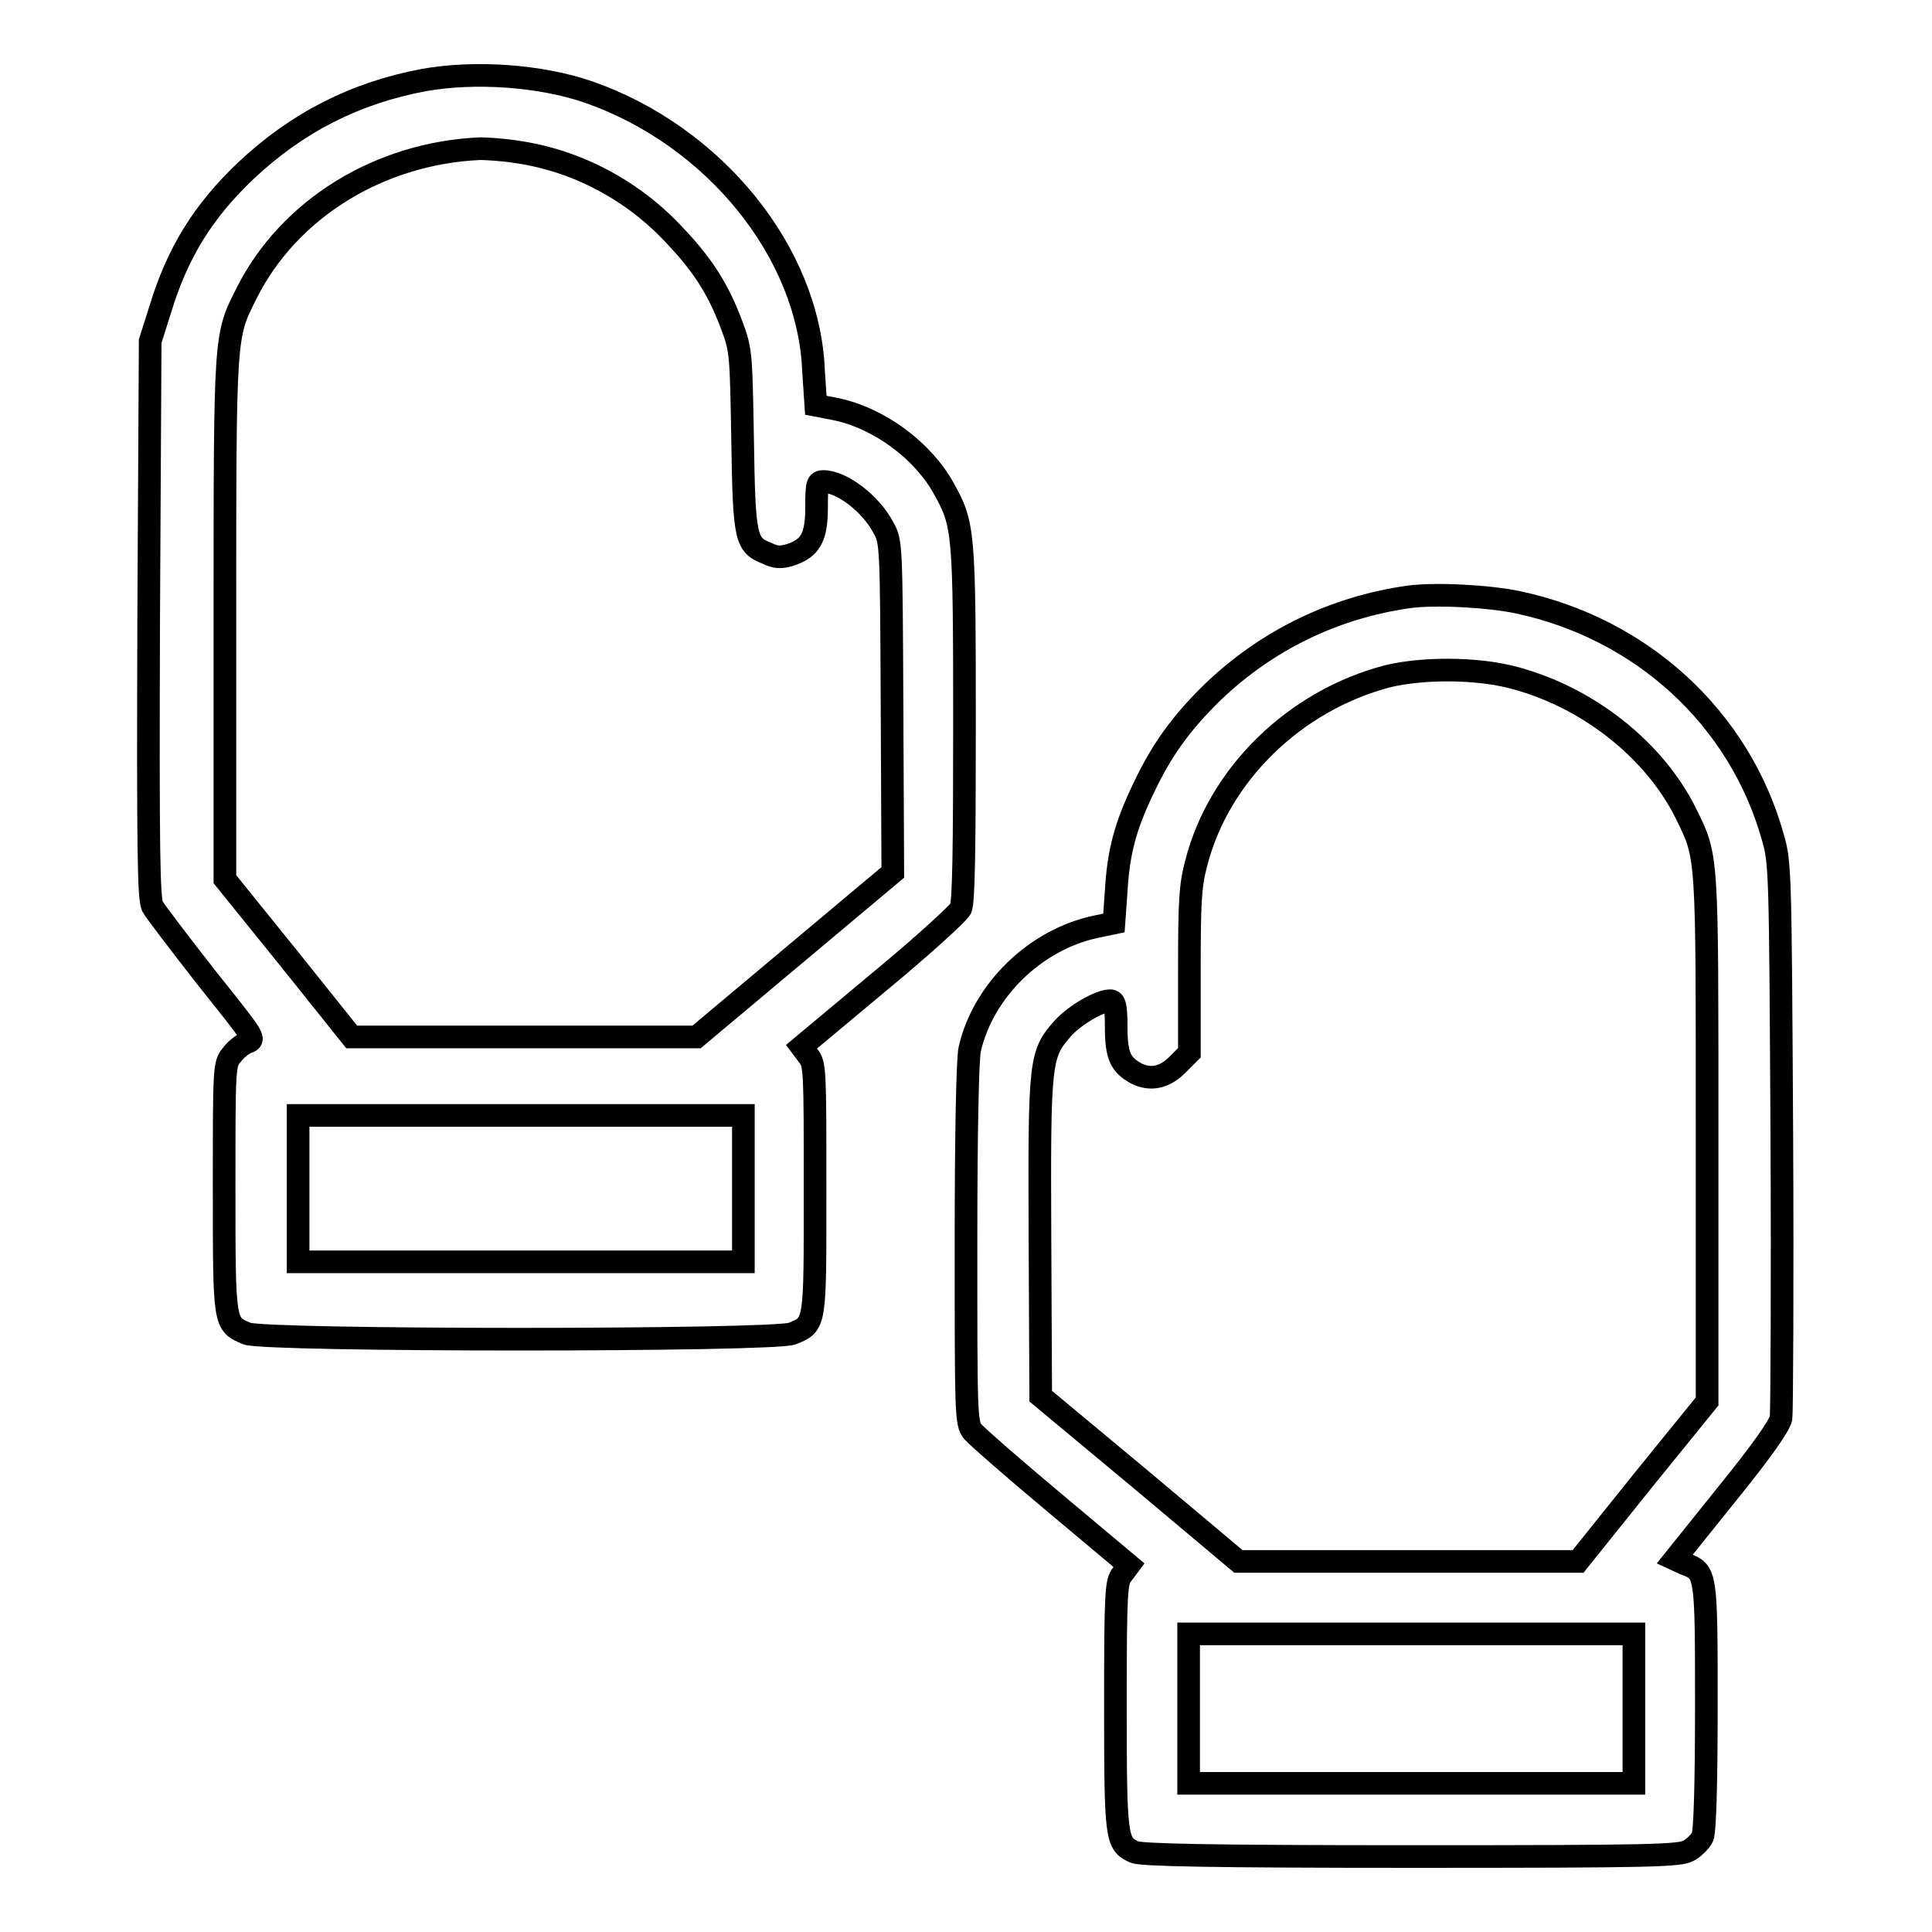 <?xml version="1.0" encoding="utf-8"?>
<!-- Svg Vector Icons : http://www.onlinewebfonts.com/icon -->
<!DOCTYPE svg PUBLIC "-//W3C//DTD SVG 1.1//EN" "http://www.w3.org/Graphics/SVG/1.1/DTD/svg11.dtd">
<svg version="1.1" xmlns="http://www.w3.org/2000/svg" xmlns:xlink="http://www.w3.org/1999/xlink" x="0px" y="0px" viewBox="0 0 256 256" enable-background="new 0 0 256 256" xml:space="preserve">
<g><g><g><path stroke-width="3" fill-opacity="0" stroke="#000000"  d="M56.2,10.6c-9.1,1.7-16.8,5.6-23.6,12c-5.7,5.4-9.1,10.9-11.4,18.5l-1.3,4.1L19.7,82c-0.1,30.8,0,37,0.5,38.1c0.4,0.7,3.6,4.9,7.2,9.5c6.3,7.9,6.5,8.1,5.4,8.5c-0.6,0.2-1.6,1-2.1,1.7c-1,1.2-1,1.6-1,17.7c0,18.2,0,17.9,3,19.2c2.3,1,70,1,72.3,0c3.1-1.3,3-1,3-19.2c0-15.7,0-16.5-0.9-17.6l-0.9-1.2l10.3-8.6c5.7-4.7,10.5-9.1,10.8-9.7c0.4-0.8,0.5-8.1,0.5-24.5c0-25.5-0.1-26.4-2.7-31.1c-2.8-5.1-8.6-9.4-14.4-10.6l-2.6-0.5l-0.3-4.5C107.2,33.4,94.6,18,78,12.2C71.6,10,63,9.4,56.2,10.6z M68.3,20.1c8,1.1,15.6,5.1,21.2,11.2c3.8,4,5.8,7.3,7.5,11.9c1.2,3.2,1.2,3.8,1.4,15.1c0.2,13.1,0.4,13.9,3.2,15c1.2,0.6,1.9,0.6,3.2,0.2c2.6-0.9,3.4-2.3,3.4-6.3c0-3.1,0.1-3.4,0.9-3.4c2.4,0,6.3,2.9,8,6.2c1,1.8,1,2.4,1.1,23.7l0.1,21.9l-13,10.9l-13,10.9H69.4H46.6l-8.4-10.5l-8.4-10.4V82c0-38.3,0-37.4,2.9-43.2c5.6-11.1,17.5-18.5,30.9-19.1C64.2,19.7,66.4,19.8,68.3,20.1z M98.5,157.5v9.7H69H39.5v-9.7v-9.7H69h29.5L98.5,157.5L98.5,157.5z"/><path stroke-width="3" fill-opacity="0" stroke="#000000"  d="M186.6,79.1c-9.8,1.4-18.7,5.7-25.9,12.6c-4.2,4.1-6.8,7.7-9.2,12.8c-2.4,5-3.3,8.4-3.6,13.6l-0.3,4.2l-2.4,0.5c-8,1.7-14.9,8.4-16.7,16.2c-0.3,1.2-0.5,11.5-0.5,25.8c0,22.6,0,23.8,0.9,24.9c0.5,0.6,5.3,4.8,10.8,9.4l9.9,8.3l-0.9,1.2c-0.8,1-0.9,2.1-0.9,17.4c0,17.7,0.1,18.3,2.5,19.4c0.9,0.4,10.1,0.6,36.7,0.6c32.3,0,35.6-0.1,36.8-0.8c0.7-0.4,1.5-1.2,1.8-1.8c0.3-0.7,0.5-6.6,0.5-17.3c0-17.9,0-17.8-2.9-18.9l-1.3-0.6l6.9-8.6c4.7-5.8,7-9.1,7.2-10.1c0.1-0.8,0.2-17.7,0.1-37.5c-0.2-35-0.2-36.1-1.2-39.5c-4.4-15.7-17.3-27.6-33.8-31.1C197.3,79,190.2,78.6,186.6,79.1z M200.2,89.7c10,2.5,19,9.6,23.2,18.1c2.9,5.9,2.8,5,2.8,43.2v34.7l-8.6,10.6l-8.5,10.6h-22.5h-22.5l-13.1-11l-13.1-10.9l-0.1-21c-0.1-23.5,0-24.3,3-27.7c1.6-1.8,4.9-3.7,6.3-3.7c0.6,0,0.8,0.6,0.8,3.5c0,3.8,0.6,5,2.6,6.1c1.9,1,3.8,0.6,5.5-1.1l1.6-1.6v-10.8c0-9.2,0.1-11.3,0.9-14.3c3-11.8,13.1-21.6,25.4-24.8C188.5,88.5,195.4,88.5,200.2,89.7z M216.5,226.4v9.9H187h-29.5v-9.9v-9.9H187h29.5V226.4z"/></g></g></g>
</svg>
